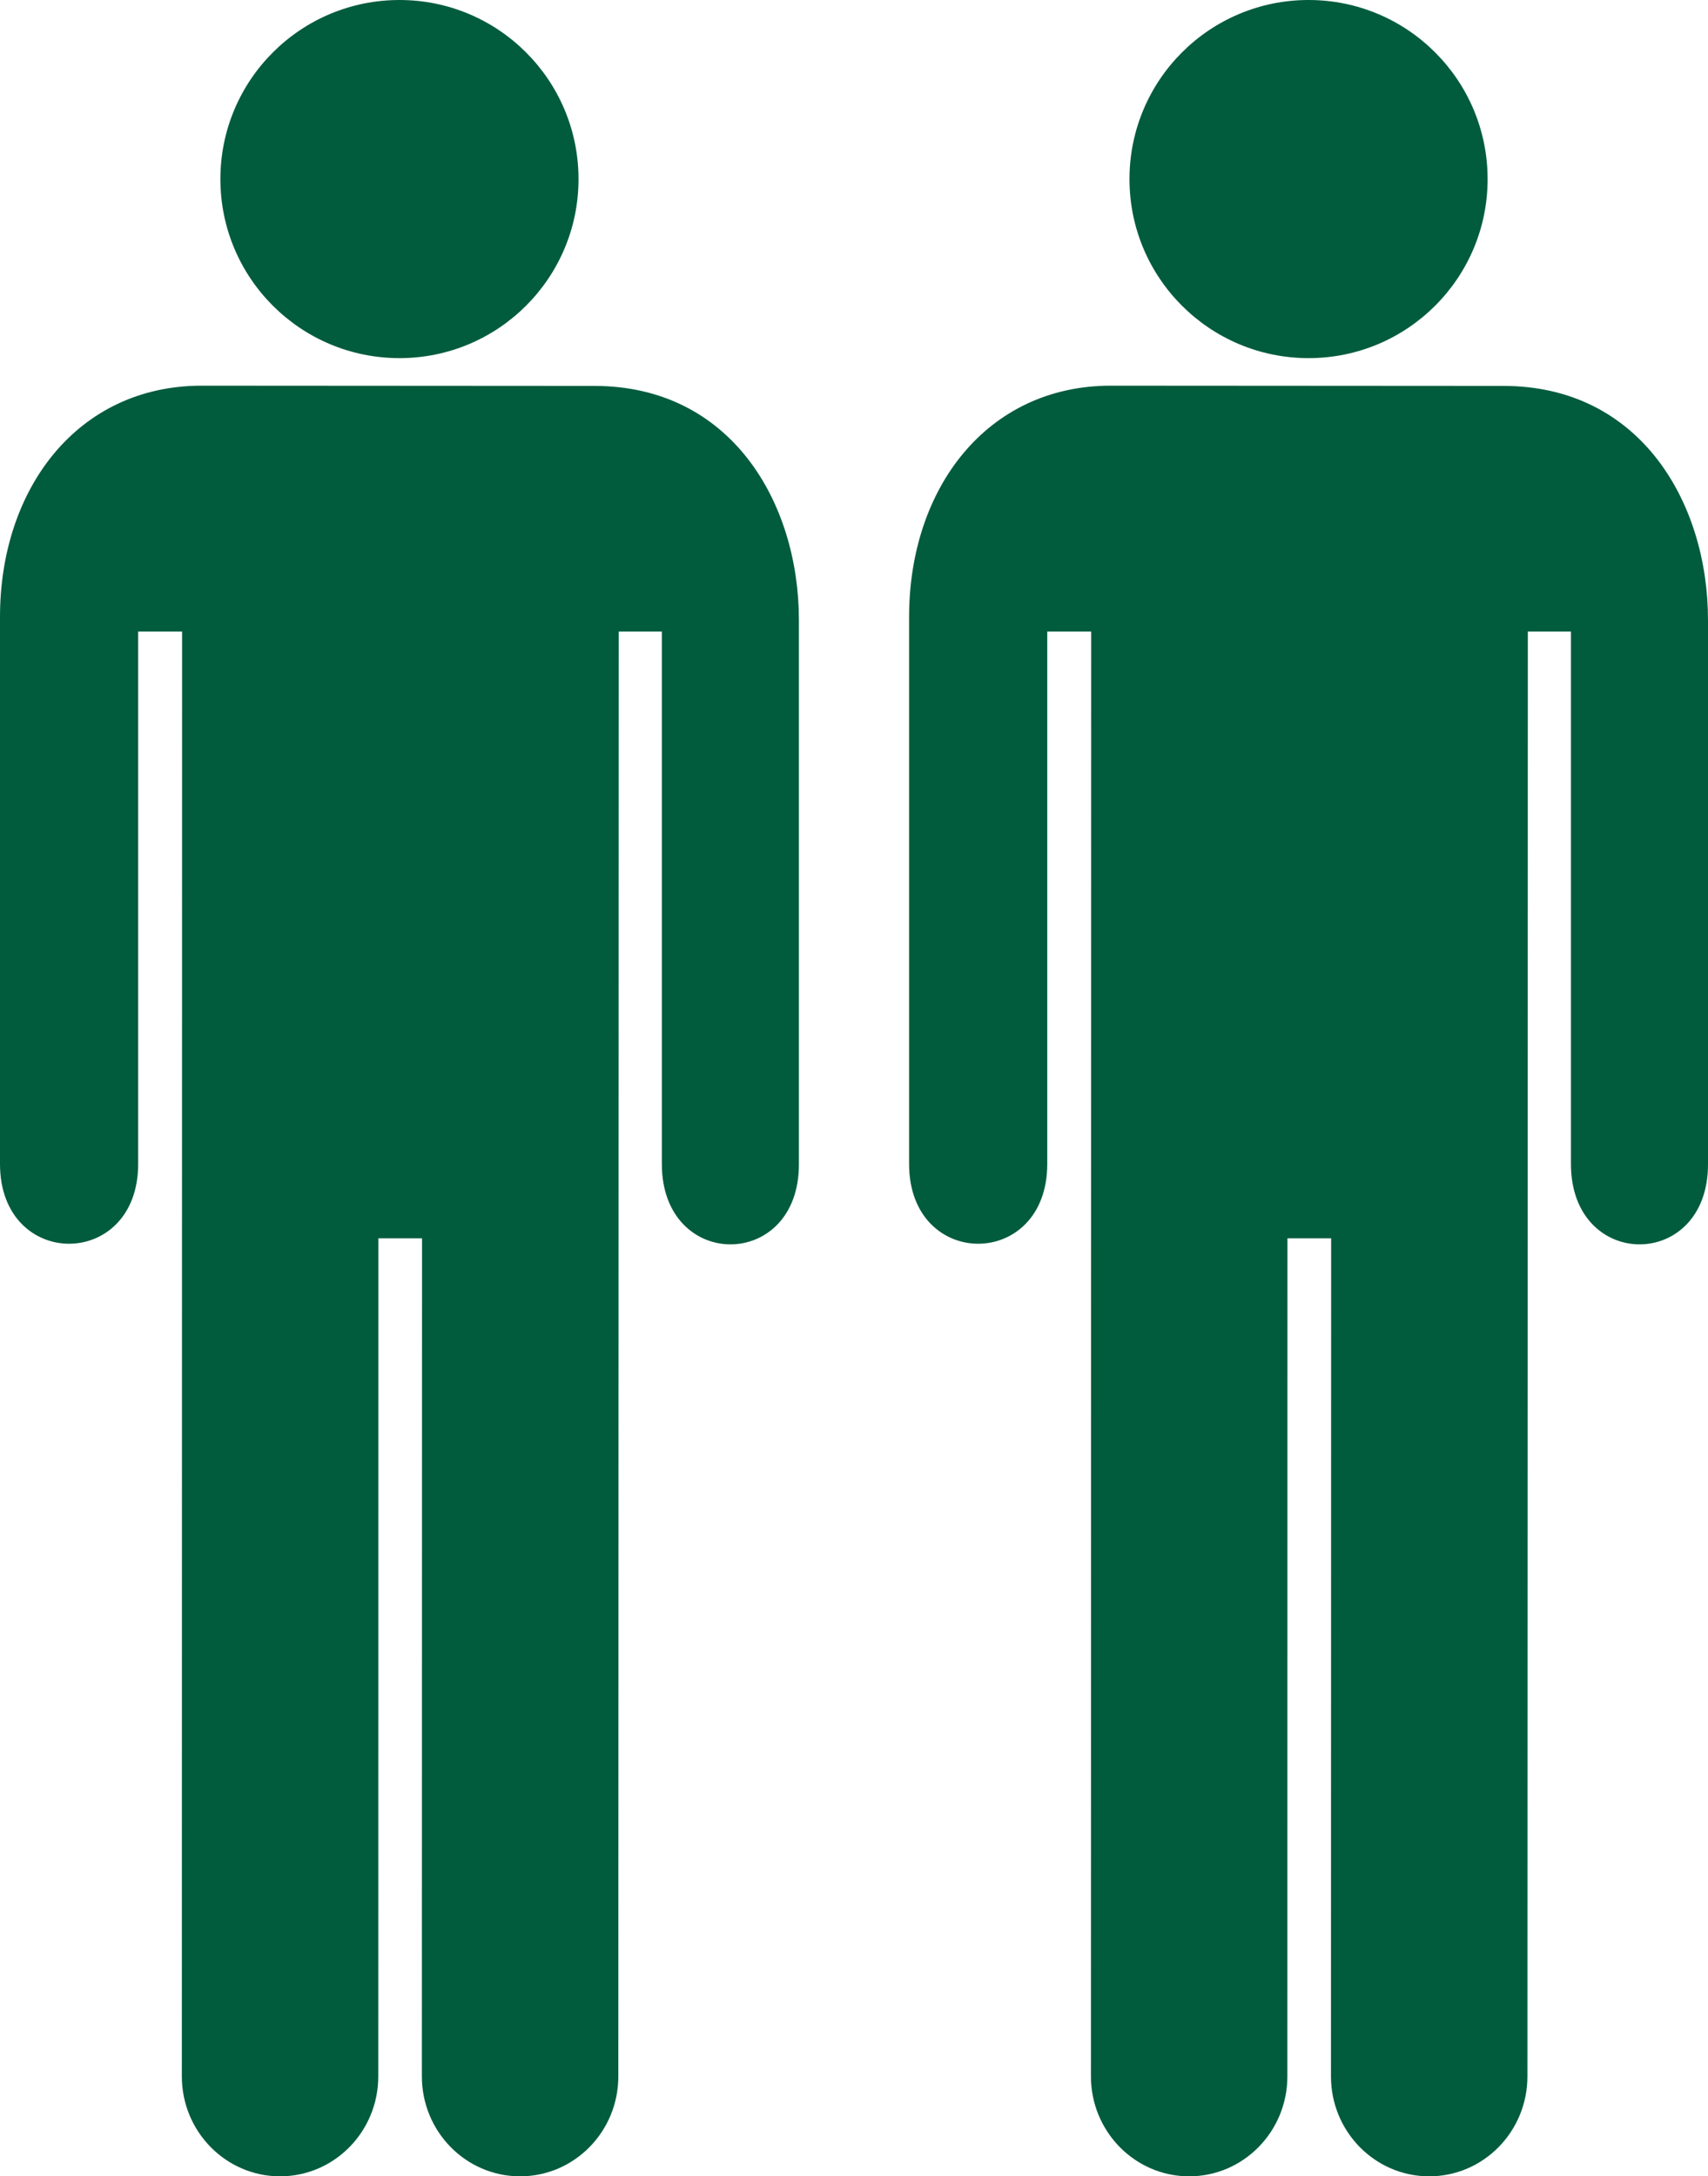 <?xml version="1.0" encoding="utf-8"?>
<svg width="62px" height="79px" viewBox="0 0 62 79" version="1.1" xmlns:xlink="http://www.w3.org/1999/xlink" xmlns="http://www.w3.org/2000/svg">
  <g id="Group-37">
    <g id="Group-3">
      <path d="M13 6.502C13 10.09 10.09 13 6.502 13C2.91 13 0 10.09 0 6.502C0 2.91 2.91 0 6.502 0C10.09 0 13 2.91 13 6.502" transform="translate(8 0)" id="Fill-1" fill="#005c3c" fill-rule="evenodd" stroke="none" />
      <path d="M6.601 61.374C6.601 63.374 8.199 65 10.166 65C12.136 65 13.731 63.374 13.731 61.374L13.734 30.95L15.32 30.95L15.314 61.374C15.314 63.374 16.91 65 18.88 65C20.849 65 22.445 63.374 22.445 61.374L22.46 8.925L24.025 8.925L24.025 28.253C24.025 32.142 29.012 32.142 29 28.253L29 8.514C29 4.218 26.519 0.009 21.577 0.009L7.322 0C2.819 0 0 3.735 0 8.393L0 28.253C0 32.112 5.015 32.112 5.015 28.253L5.015 8.925L6.61 8.925L6.601 61.374Z" transform="translate(0 14)" id="Fill-2" fill="#005c3c" fill-rule="evenodd" stroke="none" />
    </g>
    <g id="Group-3" transform="translate(33 0)">
      <path d="M13 6.502C13 10.09 10.09 13 6.502 13C2.91 13 0 10.09 0 6.502C0 2.91 2.91 0 6.502 0C10.09 0 13 2.91 13 6.502" transform="translate(8 0)" id="Fill-1" fill="#005c3c" fill-rule="evenodd" stroke="none" />
      <path d="M6.601 61.374C6.601 63.374 8.199 65 10.166 65C12.136 65 13.731 63.374 13.731 61.374L13.734 30.95L15.32 30.95L15.314 61.374C15.314 63.374 16.91 65 18.88 65C20.849 65 22.445 63.374 22.445 61.374L22.46 8.925L24.025 8.925L24.025 28.253C24.025 32.142 29.012 32.142 29 28.253L29 8.514C29 4.218 26.519 0.009 21.577 0.009L7.322 0C2.819 0 0 3.735 0 8.393L0 28.253C0 32.112 5.015 32.112 5.015 28.253L5.015 8.925L6.61 8.925L6.601 61.374Z" transform="translate(0 14)" id="Fill-2" fill="#005c3c" fill-rule="evenodd" stroke="none" />
    </g>
  </g>
</svg>